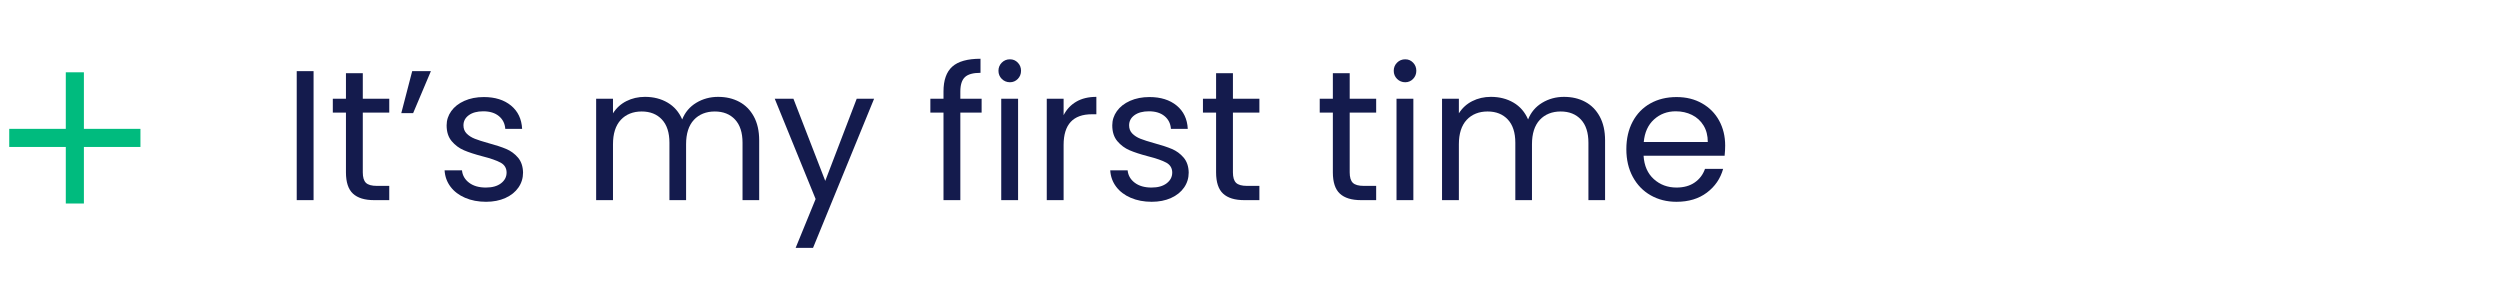 <?xml version="1.0" encoding="UTF-8"?>
<svg id="Calque_1" data-name="Calque 1" xmlns="http://www.w3.org/2000/svg" viewBox="0 0 4763.26 558">
  <g>
    <path d="m597.44,135.55v245.76h-32.09v-245.76h32.09Z" style="fill: #141b4d; stroke-width: 0px;"/>
    <path d="m691.23,214.54v113.89c0,9.4,1.99,16.04,5.99,19.92,3.99,3.88,10.93,5.82,20.8,5.82h23.62v27.15h-28.91c-17.87,0-31.27-4.11-40.2-12.34-8.94-8.23-13.4-21.74-13.4-40.55v-113.89h-25.03v-26.45h25.03v-48.66h32.09v48.66h50.42v26.45h-50.42Z" style="fill: #141b4d; stroke-width: 0px;"/>
    <path d="m785.37,135.55h35.61l-33.85,80.04h-22.57l20.8-80.04Z" style="fill: #141b4d; stroke-width: 0px;"/>
    <path d="m886.21,376.91c-11.76-5.05-21.04-12.1-27.85-21.16-6.82-9.05-10.58-19.45-11.28-31.2h33.14c.94,9.64,5.47,17.51,13.58,23.62,8.11,6.12,18.74,9.17,31.91,9.17,12.22,0,21.86-2.7,28.91-8.11,7.05-5.41,10.58-12.22,10.58-20.45s-3.76-14.75-11.28-18.86c-7.53-4.11-19.16-8.17-34.91-12.17-14.34-3.76-26.04-7.58-35.08-11.46-9.05-3.88-16.81-9.64-23.27-17.28-6.47-7.64-9.7-17.68-9.7-30.15,0-9.87,2.94-18.92,8.81-27.15,5.87-8.23,14.22-14.75,25.03-19.57,10.81-4.81,23.15-7.23,37.02-7.23,21.39,0,38.66,5.41,51.83,16.22,13.16,10.82,20.21,25.62,21.16,44.43h-32.09c-.71-10.1-4.76-18.21-12.16-24.33-7.4-6.11-17.34-9.17-29.79-9.17-11.52,0-20.69,2.47-27.5,7.4-6.82,4.94-10.23,11.4-10.23,19.39,0,6.35,2.06,11.58,6.17,15.69,4.11,4.12,9.28,7.4,15.51,9.87,6.23,2.47,14.86,5.23,25.92,8.29,13.87,3.76,25.15,7.46,33.85,11.11,8.69,3.65,16.16,9.11,22.39,16.4,6.23,7.29,9.46,16.81,9.7,28.56,0,10.58-2.94,20.1-8.81,28.56-5.88,8.46-14.16,15.11-24.86,19.92-10.7,4.82-22.98,7.23-36.85,7.23-14.81,0-28.09-2.53-39.84-7.58Z" style="fill: #141b4d; stroke-width: 0px;"/>
    <path d="m1408.4,193.91c11.75,6.23,21.04,15.57,27.86,28.03,6.81,12.46,10.22,27.62,10.22,45.48v113.89h-31.73v-109.3c0-19.27-4.76-34.03-14.28-44.25-9.52-10.22-22.39-15.34-38.61-15.34s-29.97,5.35-39.84,16.04c-9.87,10.7-14.81,26.15-14.81,46.37v106.48h-31.73v-109.3c0-19.27-4.76-34.03-14.28-44.25-9.52-10.22-22.39-15.34-38.61-15.34s-29.97,5.35-39.84,16.04c-9.87,10.7-14.81,26.15-14.81,46.37v106.48h-32.09v-193.22h32.09v27.86c6.35-10.1,14.86-17.86,25.56-23.27,10.69-5.4,22.51-8.11,35.44-8.11,16.22,0,30.55,3.65,43.02,10.93,12.46,7.29,21.74,17.98,27.85,32.09,5.41-13.63,14.34-24.21,26.8-31.73,12.46-7.52,26.32-11.28,41.61-11.28s28.44,3.12,40.2,9.34Z" style="fill: #141b4d; stroke-width: 0px;"/>
    <path d="m1665.44,188.09l-116.36,284.19h-33.14l38.08-93.08-77.92-191.11h35.61l60.65,156.55,59.94-156.55h33.14Z" style="fill: #141b4d; stroke-width: 0px;"/>
    <path d="m1870.29,214.54h-40.55v166.78h-32.09v-166.78h-25.03v-26.45h25.03v-13.75c0-21.62,5.58-37.43,16.75-47.42,11.16-9.99,29.09-14.99,53.77-14.99v26.8c-14.1,0-24.04,2.77-29.79,8.29-5.76,5.53-8.64,14.63-8.64,27.33v13.75h40.55v26.45Z" style="fill: #141b4d; stroke-width: 0px;"/>
    <path d="m1908.72,150.36c-4.23-4.23-6.35-9.4-6.35-15.51s2.12-11.28,6.35-15.51c4.23-4.23,9.4-6.35,15.51-6.35s10.87,2.12,14.99,6.35c4.11,4.23,6.17,9.4,6.17,15.51s-2.06,11.28-6.17,15.51c-4.12,4.23-9.11,6.35-14.99,6.35s-11.28-2.12-15.51-6.35Zm31.03,37.73v193.22h-32.09v-193.22h32.09Z" style="fill: #141b4d; stroke-width: 0px;"/>
    <path d="m2050.64,193.73c10.46-6.11,23.21-9.17,38.26-9.17v33.14h-8.46c-35.96,0-53.95,19.51-53.95,58.53v105.07h-32.09v-193.22h32.09v31.38c5.64-11.05,13.69-19.62,24.15-25.74Z" style="fill: #141b4d; stroke-width: 0px;"/>
    <path d="m2154.47,376.91c-11.76-5.05-21.04-12.1-27.85-21.16-6.82-9.05-10.58-19.45-11.28-31.2h33.14c.94,9.64,5.47,17.51,13.58,23.62,8.11,6.12,18.74,9.17,31.91,9.17,12.22,0,21.86-2.7,28.91-8.11,7.05-5.41,10.58-12.22,10.58-20.45s-3.76-14.75-11.28-18.86c-7.53-4.11-19.16-8.17-34.91-12.17-14.34-3.76-26.04-7.58-35.08-11.46-9.05-3.88-16.81-9.64-23.27-17.28-6.47-7.64-9.7-17.68-9.7-30.15,0-9.87,2.94-18.92,8.82-27.15,5.87-8.23,14.22-14.75,25.03-19.57,10.81-4.81,23.15-7.23,37.02-7.23,21.39,0,38.66,5.41,51.83,16.22,13.16,10.82,20.21,25.62,21.16,44.43h-32.09c-.71-10.1-4.76-18.21-12.17-24.33-7.4-6.11-17.34-9.17-29.79-9.17-11.52,0-20.69,2.47-27.5,7.4-6.82,4.94-10.22,11.4-10.22,19.39,0,6.35,2.05,11.58,6.17,15.69,4.11,4.12,9.28,7.4,15.51,9.87,6.23,2.47,14.86,5.23,25.92,8.29,13.87,3.76,25.15,7.46,33.85,11.11,8.69,3.65,16.16,9.11,22.39,16.4,6.23,7.29,9.46,16.81,9.7,28.56,0,10.58-2.94,20.1-8.81,28.56-5.88,8.46-14.17,15.11-24.86,19.92-10.7,4.82-22.98,7.23-36.85,7.23-14.81,0-28.09-2.53-39.84-7.58Z" style="fill: #141b4d; stroke-width: 0px;"/>
    <path d="m2349.1,214.54v113.89c0,9.4,1.99,16.04,5.99,19.92,3.99,3.88,10.93,5.82,20.8,5.82h23.62v27.15h-28.91c-17.87,0-31.26-4.11-40.2-12.34-8.94-8.23-13.4-21.74-13.4-40.55v-113.89h-25.03v-26.45h25.03v-48.66h32.09v48.66h50.42v26.45h-50.42Z" style="fill: #141b4d; stroke-width: 0px;"/>
    <path d="m2571.59,214.54v113.89c0,9.4,1.99,16.04,5.99,19.92,3.99,3.88,10.93,5.82,20.8,5.82h23.62v27.15h-28.91c-17.87,0-31.26-4.11-40.2-12.34-8.94-8.23-13.4-21.74-13.4-40.55v-113.89h-25.03v-26.45h25.03v-48.66h32.09v48.66h50.42v26.45h-50.42Z" style="fill: #141b4d; stroke-width: 0px;"/>
    <path d="m2661.85,150.36c-4.23-4.23-6.35-9.4-6.35-15.51s2.12-11.28,6.35-15.51c4.23-4.23,9.4-6.35,15.51-6.35s10.87,2.12,14.99,6.35c4.11,4.23,6.17,9.4,6.17,15.51s-2.06,11.28-6.17,15.51c-4.12,4.23-9.11,6.35-14.99,6.35s-11.28-2.12-15.51-6.35Zm31.03,37.73v193.22h-32.09v-193.22h32.09Z" style="fill: #141b4d; stroke-width: 0px;"/>
    <path d="m3020.08,193.91c11.75,6.23,21.04,15.57,27.86,28.03,6.81,12.46,10.22,27.62,10.22,45.48v113.89h-31.73v-109.3c0-19.27-4.76-34.03-14.28-44.25-9.52-10.22-22.39-15.34-38.61-15.34s-29.97,5.35-39.84,16.04c-9.87,10.7-14.81,26.15-14.81,46.37v106.48h-31.73v-109.3c0-19.27-4.76-34.03-14.28-44.25-9.52-10.22-22.39-15.34-38.61-15.34s-29.97,5.35-39.84,16.04c-9.87,10.7-14.81,26.15-14.81,46.37v106.48h-32.09v-193.22h32.09v27.86c6.35-10.1,14.86-17.86,25.56-23.27,10.69-5.4,22.51-8.11,35.44-8.11,16.22,0,30.55,3.65,43.02,10.93,12.46,7.29,21.74,17.98,27.85,32.09,5.41-13.63,14.34-24.21,26.8-31.73,12.46-7.52,26.32-11.28,41.61-11.28s28.44,3.12,40.2,9.34Z" style="fill: #141b4d; stroke-width: 0px;"/>
    <path d="m3285.94,296.69h-154.44c1.17,19.04,7.7,33.91,19.57,44.6,11.87,10.7,26.27,16.04,43.19,16.04,13.87,0,25.44-3.23,34.73-9.7,9.28-6.46,15.81-15.1,19.57-25.92h34.55c-5.17,18.57-15.51,33.67-31.03,45.31-15.51,11.64-34.79,17.45-57.83,17.45-18.33,0-34.73-4.11-49.19-12.34-14.46-8.22-25.8-19.92-34.03-35.08-8.23-15.16-12.34-32.73-12.34-52.71s4-37.49,11.99-52.54c7.99-15.04,19.22-26.62,33.67-34.73,14.46-8.11,31.08-12.16,49.89-12.16s34.55,4,48.66,11.99c14.1,7.99,24.97,18.98,32.62,32.97,7.64,13.99,11.46,29.79,11.46,47.42,0,6.12-.35,12.58-1.06,19.39Zm-40.2-57.65c-5.41-8.81-12.75-15.51-22.04-20.1-9.29-4.58-19.57-6.88-30.85-6.88-16.22,0-30.03,5.17-41.43,15.51-11.4,10.35-17.93,24.68-19.57,43.02h122c0-12.22-2.71-22.74-8.11-31.56Z" style="fill: #141b4d; stroke-width: 0px;"/>
  </g>
  <rect x="125.34" y="137.75" width="34.5" height="250" transform="translate(405.34 120.16) rotate(90)" style="fill: #00bb7e; stroke-width: 0px;"/>
  <rect x="125.34" y="137.75" width="34.5" height="250" transform="translate(285.19 525.5) rotate(180)" style="fill: #00bb7e; stroke-width: 0px;"/>
</svg>